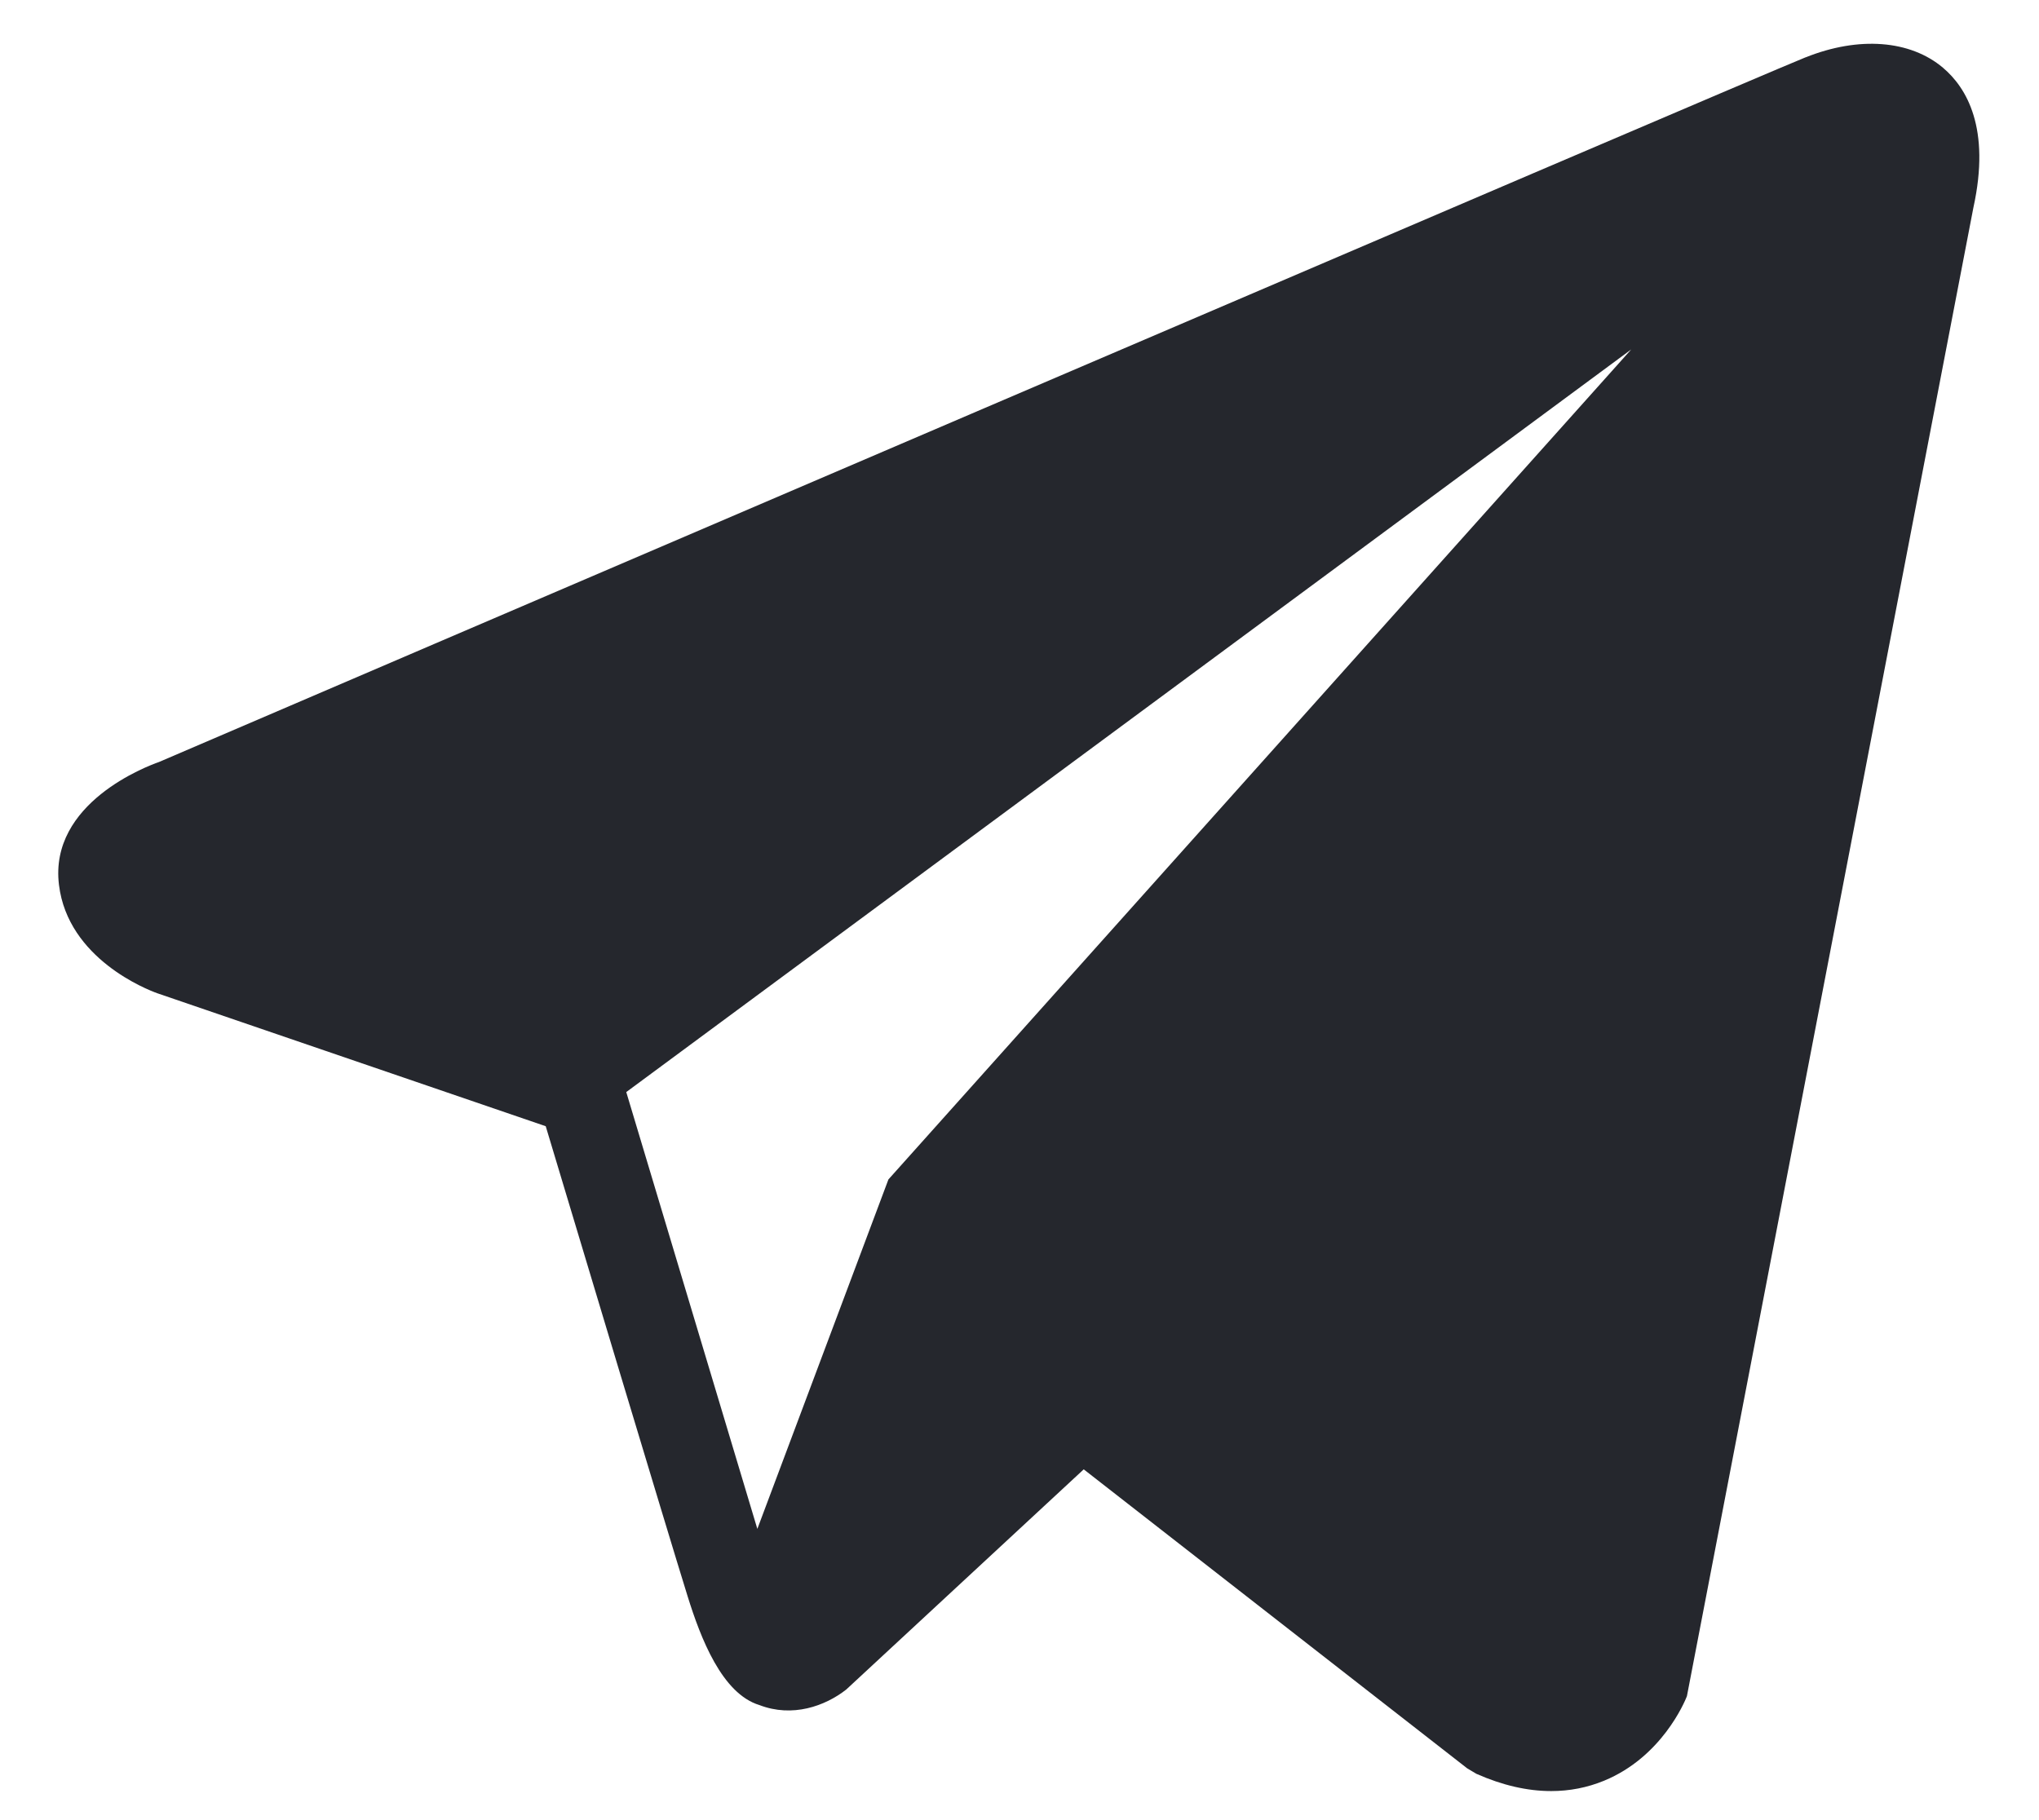 <svg width="28" height="25" viewBox="0 0 28 25" fill="none" xmlns="http://www.w3.org/2000/svg">
<path d="M26.682 0.931C26.232 0.55 25.525 0.495 24.795 0.788H24.793C24.025 1.097 3.037 10.099 2.182 10.467C2.027 10.521 0.67 11.027 0.81 12.155C0.934 13.172 2.025 13.594 2.158 13.642L7.494 15.469C7.848 16.648 9.153 20.995 9.442 21.924C9.622 22.503 9.915 23.264 10.429 23.42C10.881 23.594 11.329 23.435 11.62 23.207L14.882 20.182L20.148 24.289L20.274 24.364C20.631 24.522 20.974 24.601 21.301 24.601C21.553 24.601 21.796 24.554 22.027 24.459C22.816 24.135 23.132 23.383 23.165 23.298L27.099 2.852C27.339 1.76 27.005 1.204 26.682 0.931ZM12.2 16.2L10.4 21L8.6 15L22.4 4.8L12.2 16.2Z" fill="#25272D"/>
</svg>
